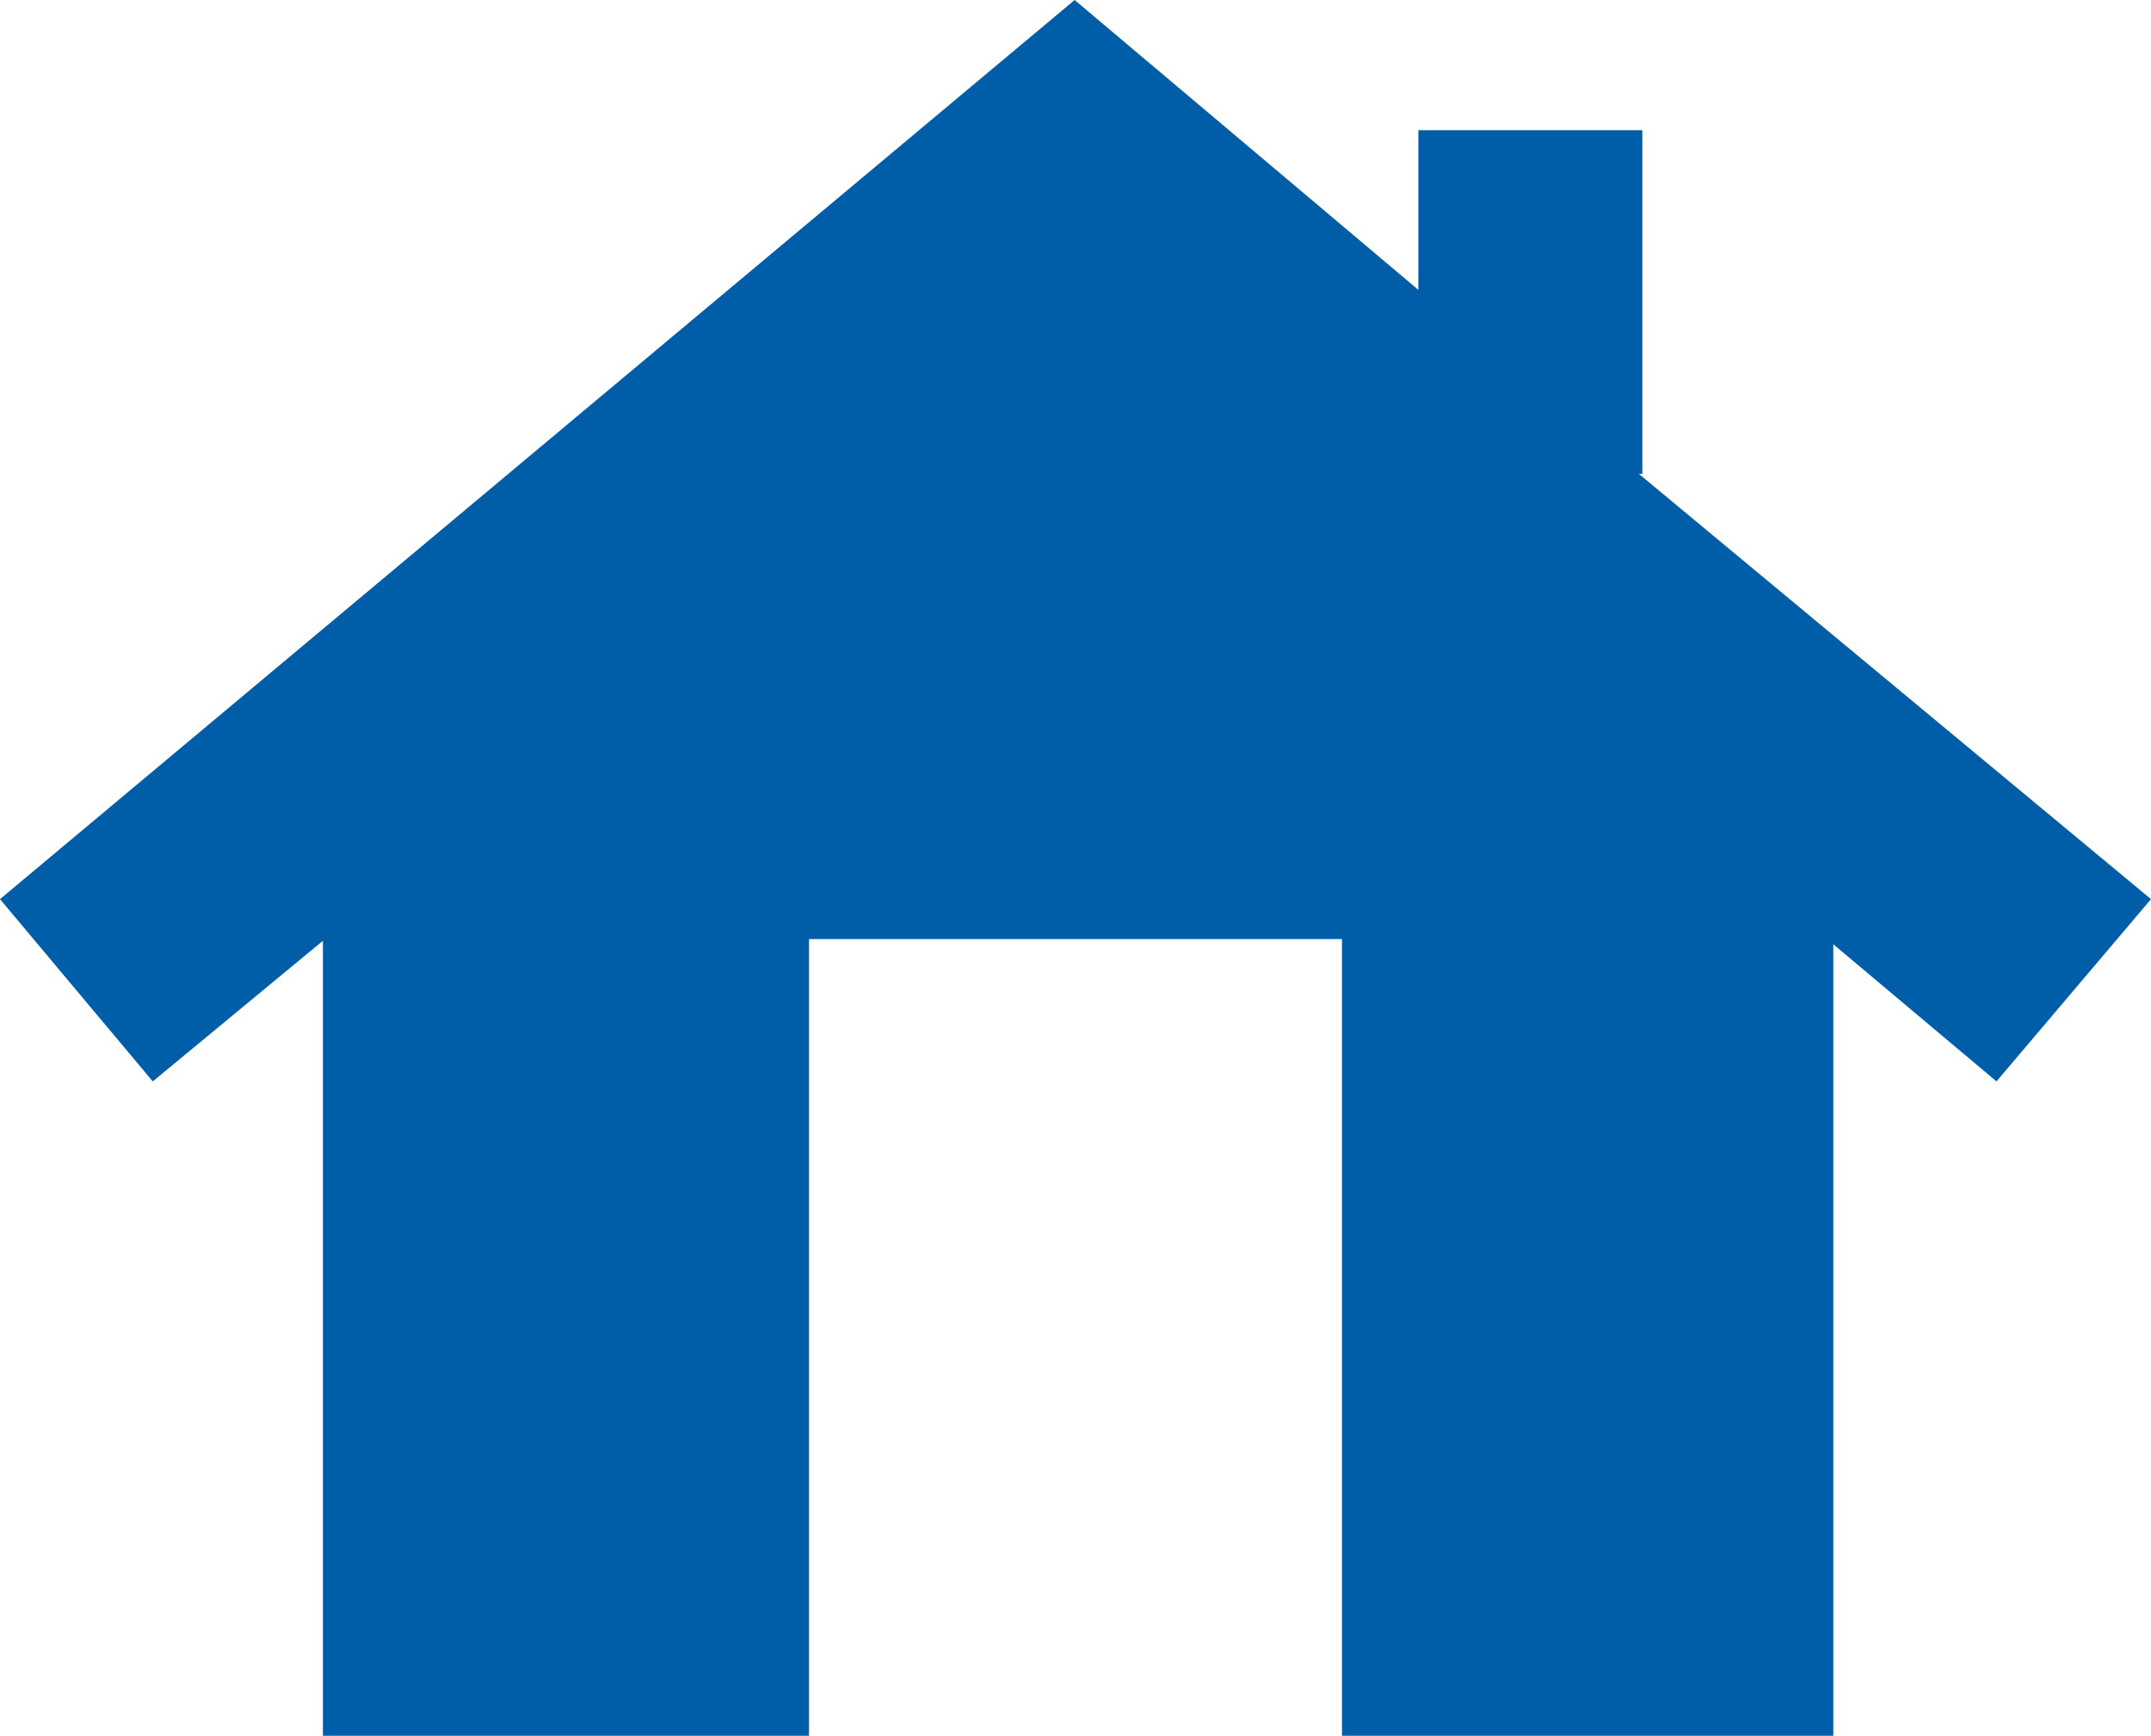 <?xml version="1.0" encoding="utf-8"?>
<!-- Generator: Adobe Illustrator 21.1.0, SVG Export Plug-In . SVG Version: 6.00 Build 0)  -->
<svg version="1.1" id="Ebene_1" xmlns="http://www.w3.org/2000/svg" xmlns:xlink="http://www.w3.org/1999/xlink" x="0px" y="0px"
	 width="123.9px" height="100px" viewBox="0 0 123.9 100" enable-background="new 0 0 123.9 100" xml:space="preserve">
<polygon fill="#005EA8" points="94.4,27.3 94.6,27.3 94.6,7.5 81.7,7.5 81.7,16.7 61.9,0 0,51.8 8.8,62.3 18.6,54.2 18.6,100 
	46.6,100 46.6,54.1 77.3,54.1 77.3,100 105.6,100 105.6,54.4 115,62.3 123.9,51.8 "/>
</svg>
